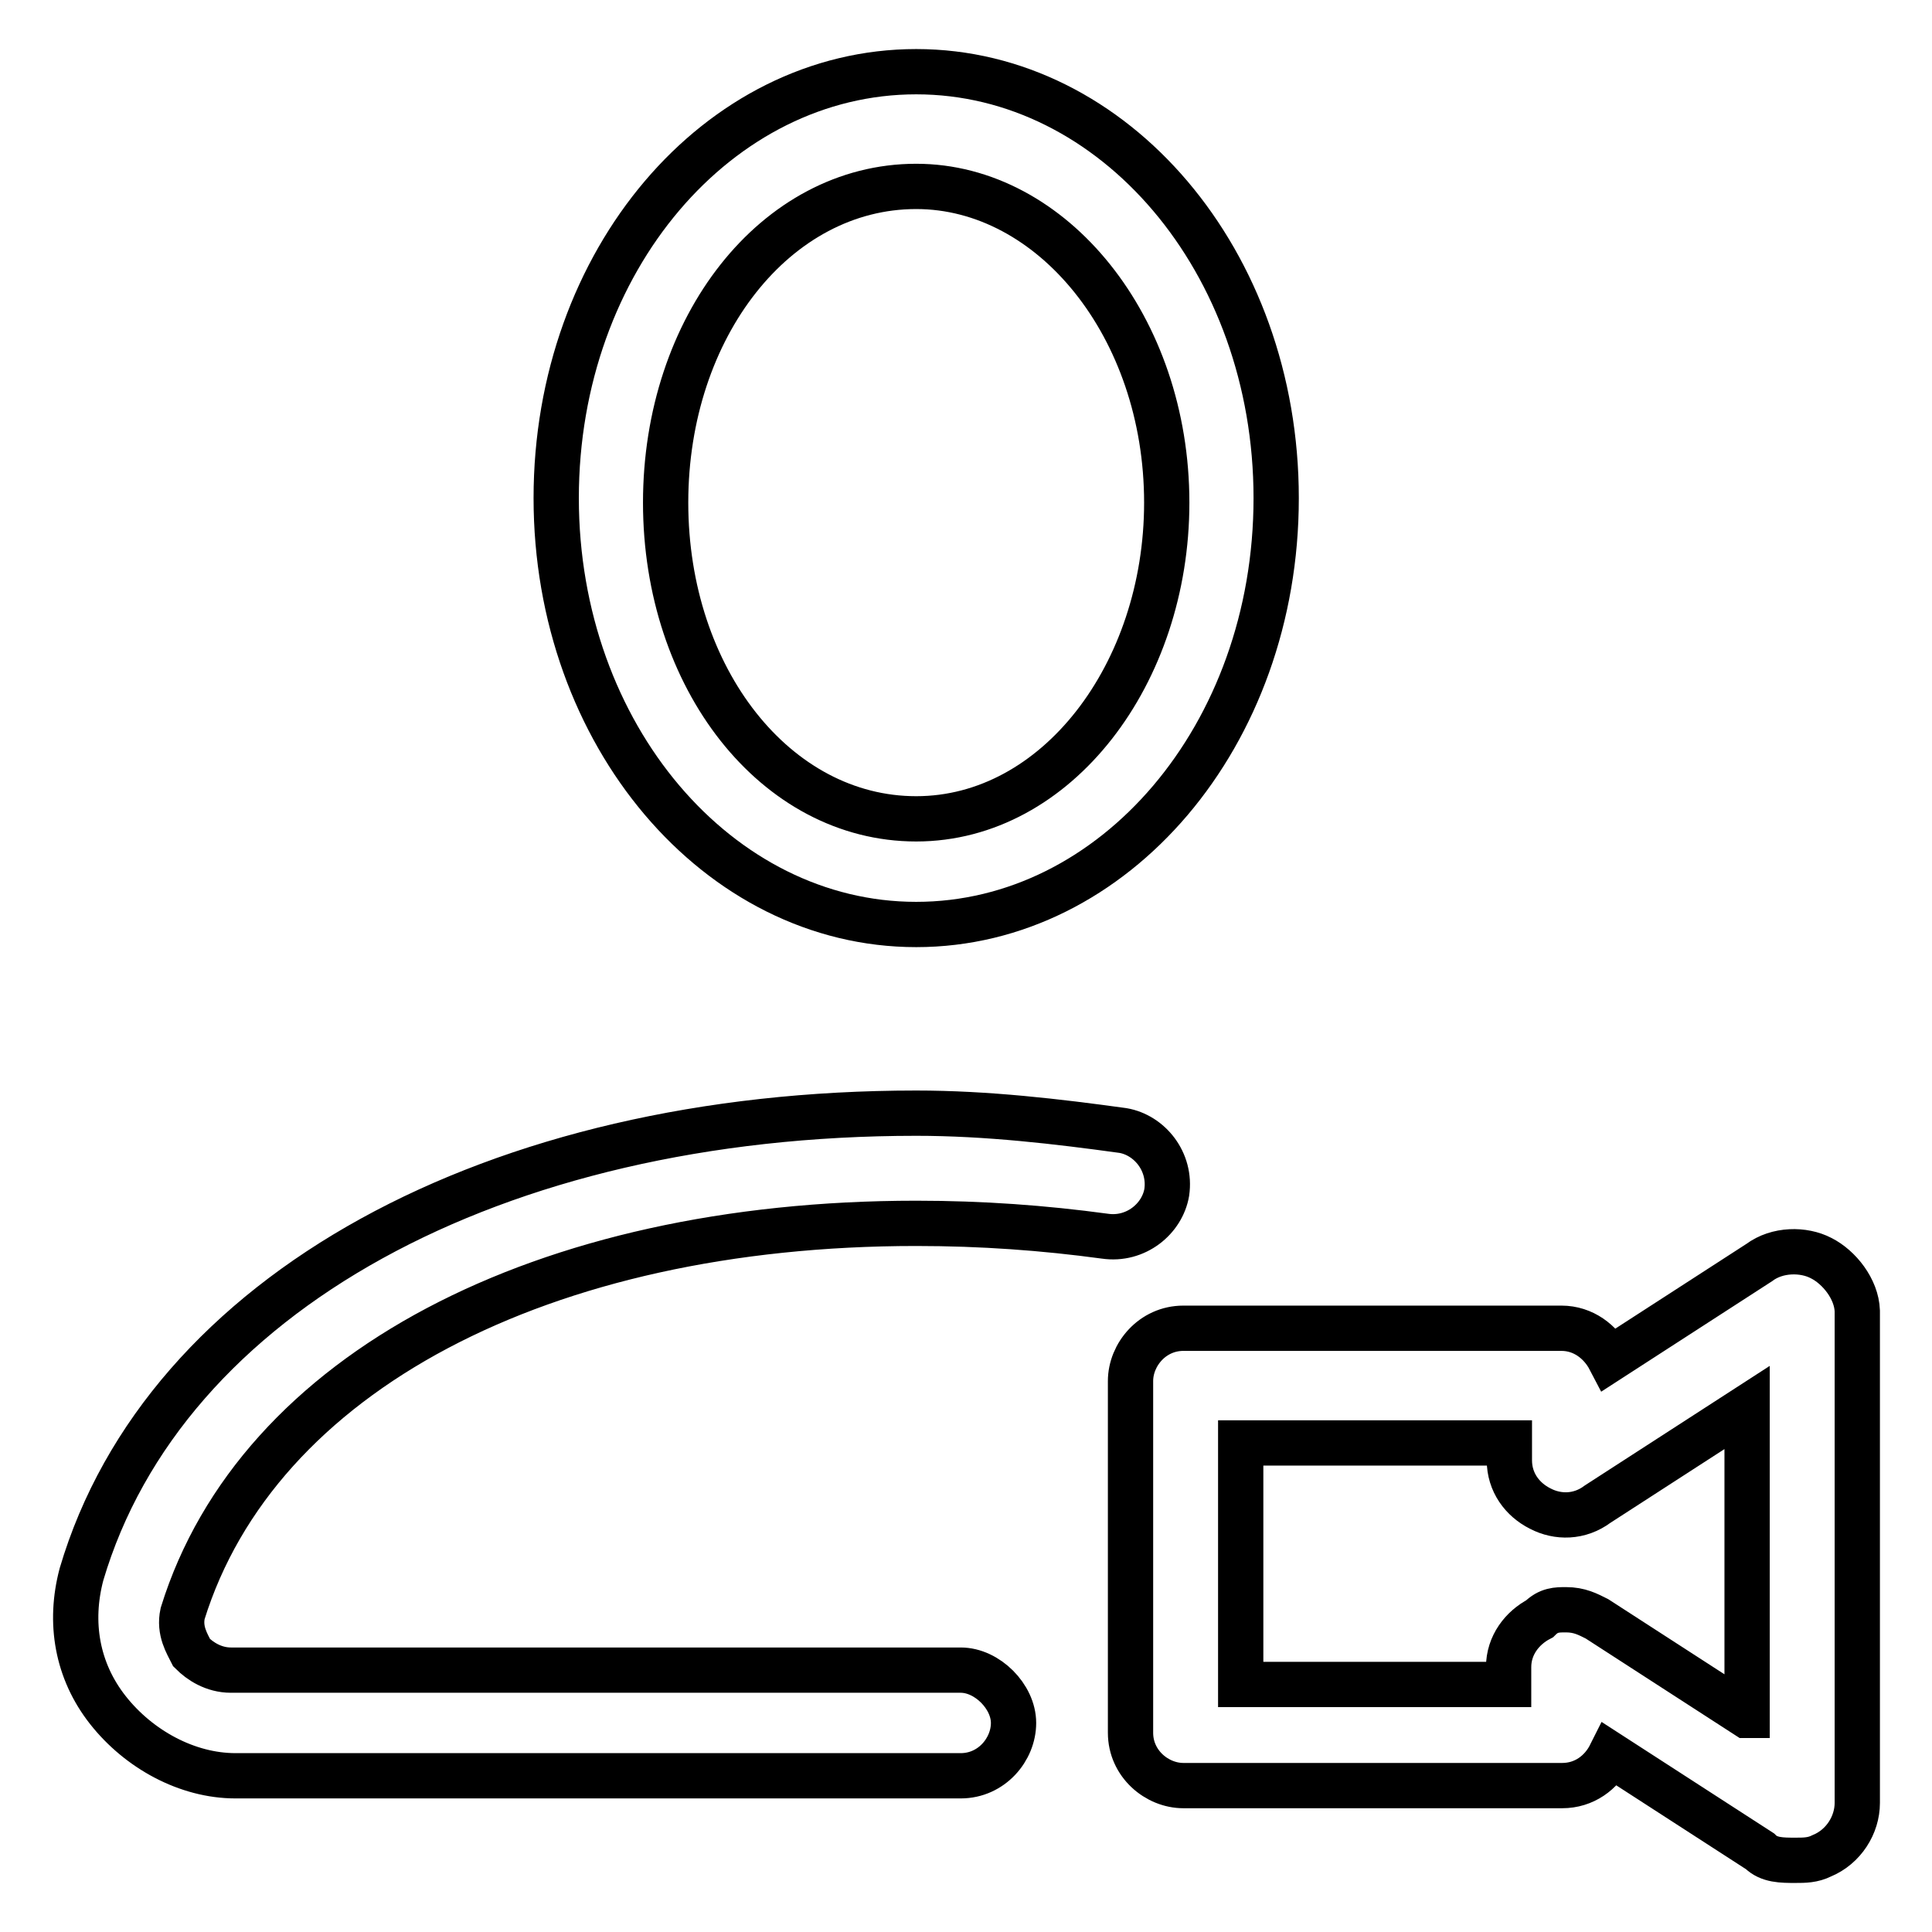 <?xml version="1.0" encoding="utf-8"?>
<!-- Svg Vector Icons : http://www.onlinewebfonts.com/icon -->
<!DOCTYPE svg PUBLIC "-//W3C//DTD SVG 1.1//EN" "http://www.w3.org/Graphics/SVG/1.1/DTD/svg11.dtd">
<svg version="1.1" xmlns="http://www.w3.org/2000/svg" xmlns:xlink="http://www.w3.org/1999/xlink" x="0px" y="0px" viewBox="0 0 256 256" enable-background="new 0 0 256 256" xml:space="preserve">
<g> <path stroke-width="6" fill-opacity="0" stroke="#000000"  d="M121.4,122.5c26.2,0,47.7-25,47.7-56.5c0-31.4-21.5-56.5-47.7-56.5c-26.2,0-47.7,25-47.7,56.5 C73.7,97.4,95.2,122.5,121.4,122.5z M121.4,24.7c18,0,33.2,18.6,33.2,41.9c0,22.7-14.6,41.9-33.2,41.9c-18.6,0-33.2-18.6-33.2-41.9 C88.2,43.3,102.8,24.7,121.4,24.7L121.4,24.7z M121.4,162.1c8.7,0,16.9,0.6,25,1.7c4.1,0.6,7.6-2.3,8.2-5.8 c0.6-4.1-2.3-7.6-5.8-8.2c-8.7-1.2-18-2.3-27.4-2.3c-55.9,0-99.6,23.9-110.6,61.1c-1.7,6.4-0.6,12.8,3.5,18 c4.1,5.2,10.5,8.7,16.9,8.7h96.1c4.1,0,7-3.5,7-7c0-3.5-3.5-7-7-7H30.6c-2.3,0-4.1-1.2-5.2-2.3c-0.6-1.2-1.7-2.9-1.2-5.2 C34.1,181.9,71.9,162.1,121.4,162.1L121.4,162.1z M241.3,166.7c-2.3-1.2-5.8-1.2-8.2,0.6l-19.8,12.8c-1.2-2.3-3.5-4.1-6.4-4.1 h-50.1c-4.1,0-7,3.5-7,7v46.6c0,4.1,3.5,7,7,7H207c2.9,0,5.2-1.7,6.4-4.1l19.8,12.8c1.2,1.2,2.9,1.2,4.7,1.2c1.2,0,2.3,0,3.5-0.6 c2.9-1.2,4.7-4.1,4.7-7v-65.2C246,170.8,243.7,167.9,241.3,166.7L241.3,166.7z M231.4,227.3l-19.8-12.8c-1.2-0.6-2.3-1.2-4.1-1.2 c-1.2,0-2.3,0-3.5,1.2c-2.3,1.2-4.1,3.5-4.1,6.4v2.3h-35.5v-32H200v2.3c0,2.9,1.7,5.2,4.1,6.4c2.3,1.2,5.2,1.2,7.6-0.6l19.8-12.8 V227.3z"/></g>
</svg>